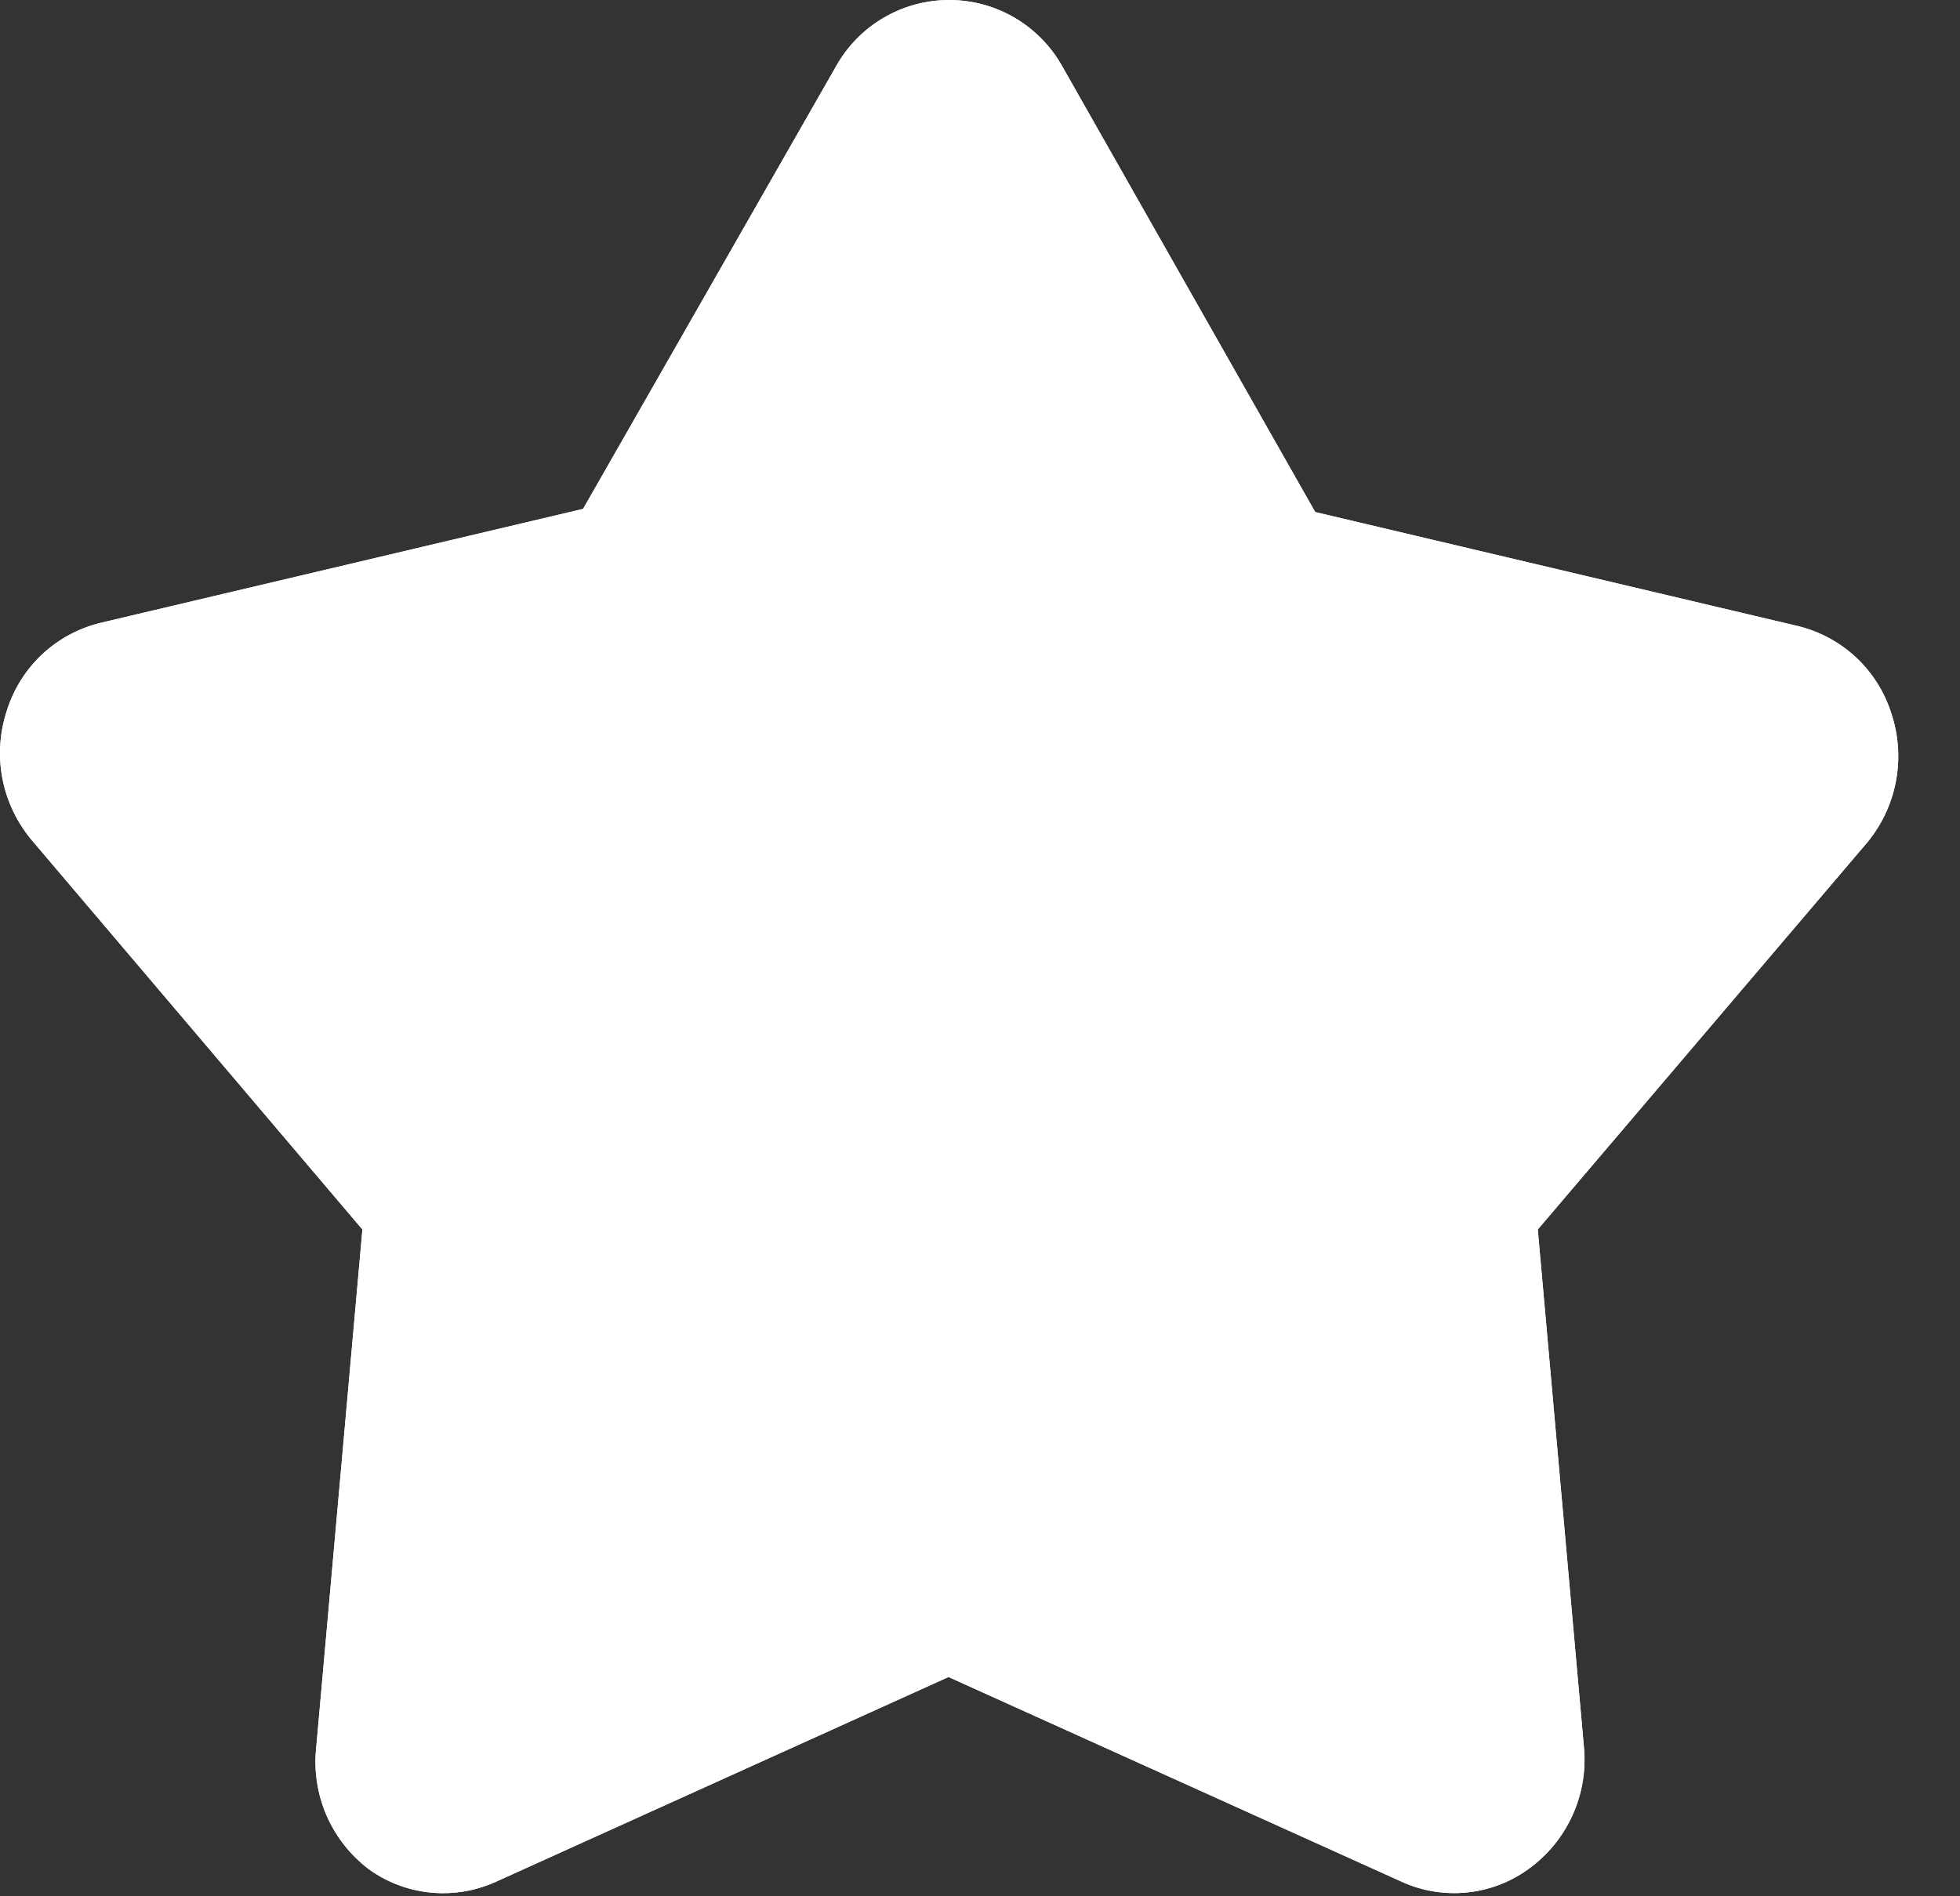 <svg width="31" height="30" viewBox="0 0 31 30" fill="none" xmlns="http://www.w3.org/2000/svg">
<rect x="0" y="0" width="31" height="30" fill="#333333" stroke="none"/>
<path d="M7.002 29.951C6.582 29.95 6.172 29.817 5.832 29.571C5.539 29.348 5.308 29.053 5.162 28.715C5.017 28.377 4.962 28.007 5.002 27.641L5.732 19.451L0.502 13.291C0.266 13.01 0.106 12.673 0.037 12.312C-0.031 11.951 -0.005 11.579 0.112 11.231C0.22 10.892 0.414 10.586 0.675 10.344C0.936 10.103 1.255 9.933 1.602 9.851L9.222 8.051L13.222 1.051C13.4 0.732 13.659 0.467 13.974 0.282C14.289 0.097 14.647 0 15.012 0C15.377 0 15.735 0.097 16.05 0.282C16.364 0.467 16.624 0.732 16.802 1.051L20.802 8.101L28.422 9.901C28.768 9.983 29.088 10.153 29.349 10.394C29.61 10.636 29.804 10.942 29.912 11.281C30.029 11.629 30.055 12.001 29.986 12.362C29.918 12.723 29.758 13.06 29.522 13.341L24.322 19.451L25.052 27.641C25.087 28.011 25.024 28.384 24.869 28.723C24.715 29.062 24.474 29.354 24.172 29.571C23.886 29.778 23.55 29.905 23.199 29.94C22.848 29.975 22.493 29.917 22.172 29.771L15.002 26.531L7.842 29.771C7.578 29.891 7.292 29.952 7.002 29.951ZM15.052 1.951L10.752 9.381C10.684 9.501 10.592 9.605 10.482 9.688C10.372 9.77 10.246 9.829 10.112 9.861L2.112 11.751C2.052 11.851 2.042 11.911 2.112 11.961L7.562 18.451C7.646 18.551 7.71 18.668 7.75 18.793C7.789 18.918 7.803 19.05 7.792 19.181L7.022 27.781C6.932 27.951 7.002 27.951 7.002 27.951L14.582 24.531C14.711 24.473 14.851 24.443 14.992 24.443C15.133 24.443 15.273 24.473 15.402 24.531L23.002 27.951C23.002 27.951 23.092 27.951 23.082 27.821L22.312 19.221C22.3 19.09 22.315 18.958 22.354 18.833C22.394 18.708 22.457 18.591 22.542 18.491L28.002 12.001C28.013 11.979 28.019 11.955 28.019 11.931C28.019 11.906 28.013 11.882 28.002 11.861L19.902 9.861C19.768 9.829 19.642 9.77 19.532 9.688C19.422 9.605 19.33 9.501 19.262 9.381L15.052 1.951Z" fill="white"/>
<path d="M7.002 29.951C6.582 29.95 6.172 29.817 5.832 29.571C5.539 29.348 5.308 29.053 5.162 28.715C5.017 28.377 4.962 28.007 5.002 27.641L5.732 19.451L0.502 13.291C0.266 13.01 0.106 12.673 0.037 12.312C-0.031 11.951 -0.005 11.579 0.112 11.231C0.22 10.892 0.414 10.586 0.675 10.344C0.936 10.103 1.255 9.933 1.602 9.851L9.222 8.051L13.222 1.051C13.4 0.732 13.659 0.467 13.974 0.282C14.289 0.097 14.647 0 15.012 0C15.377 0 15.735 0.097 16.05 0.282C16.364 0.467 16.624 0.732 16.802 1.051L20.802 8.101L28.422 9.901C28.768 9.983 29.088 10.153 29.349 10.394C29.61 10.636 29.804 10.942 29.912 11.281C30.029 11.629 30.055 12.001 29.986 12.362C29.918 12.723 29.758 13.06 29.522 13.341L24.322 19.451L25.052 27.641C25.087 28.011 25.024 28.384 24.869 28.723C24.715 29.062 24.474 29.354 24.172 29.571C23.886 29.778 23.55 29.905 23.199 29.94C22.848 29.975 22.493 29.917 22.172 29.771L15.002 26.531L7.842 29.771C7.578 29.891 7.292 29.952 7.002 29.951ZM15.052 1.951L10.752 9.381C10.684 9.501 10.592 9.605 10.482 9.688C10.372 9.77 10.246 9.829 10.112 9.861L2.112 11.751C2.052 11.851 2.042 11.911 2.112 11.961L7.562 18.451C7.646 18.551 7.71 18.668 7.75 18.793C7.789 18.918 7.803 19.05 7.792 19.181L7.022 27.781C6.932 27.951 7.002 27.951 7.002 27.951L14.582 24.531C14.711 24.473 14.851 24.443 14.992 24.443C15.133 24.443 15.273 24.473 15.402 24.531L23.002 27.951C23.002 27.951 23.092 27.951 23.082 27.821L22.312 19.221C22.3 19.09 22.315 18.958 22.354 18.833C22.394 18.708 22.457 18.591 22.542 18.491L28.002 12.001C28.013 11.979 28.019 11.955 28.019 11.931C28.019 11.906 28.013 11.882 28.002 11.861L19.902 9.861C19.768 9.829 19.642 9.77 19.532 9.688C19.422 9.605 19.33 9.501 19.262 9.381L15.052 1.951Z" fill="white"/>
<path d="M28.897 11.471C28.662 10.767 28.068 10.262 27.348 10.152L20.039 9.057L16.749 2.073C16.422 1.381 15.753 0.951 15.002 0.951C14.251 0.951 13.582 1.381 13.255 2.073L10.013 9.032L2.656 10.152C1.936 10.262 1.343 10.767 1.107 11.471C0.866 12.194 1.044 12.978 1.572 13.517L6.893 18.963L5.636 26.639C5.511 27.406 5.821 28.157 6.447 28.598C7.049 29.025 7.823 29.067 8.467 28.712L14.956 25.088L21.537 28.712C22.183 29.067 22.955 29.023 23.557 28.598C24.183 28.157 24.494 27.406 24.368 26.639L23.109 18.953L28.432 13.517C28.96 12.978 29.138 12.194 28.897 11.471Z" fill="white"/>
</svg>
